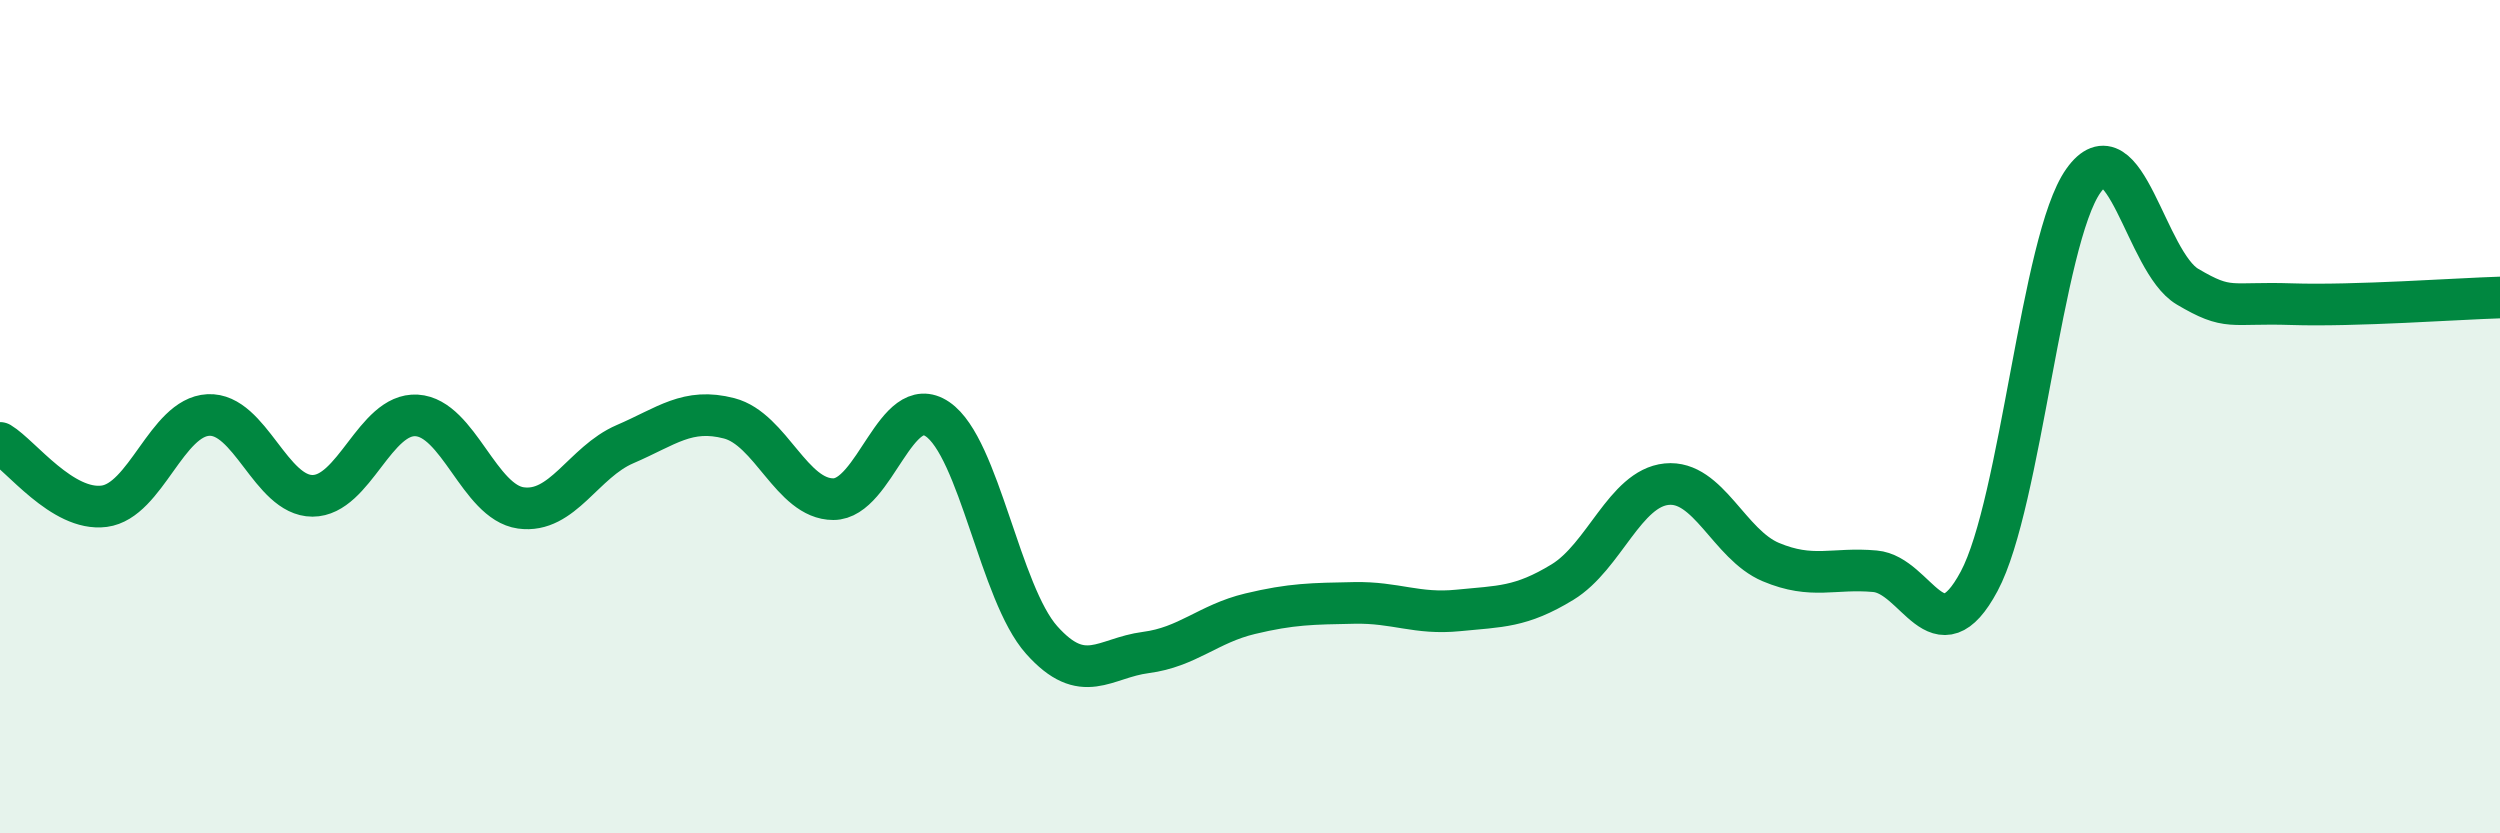 
    <svg width="60" height="20" viewBox="0 0 60 20" xmlns="http://www.w3.org/2000/svg">
      <path
        d="M 0,10.63 C 0.5,10.93 1.5,12.28 2.5,12.15 C 3.5,12.02 4,10.01 5,9.96 C 6,9.91 6.5,11.9 7.5,11.9 C 8.5,11.9 9,9.91 10,9.97 C 11,10.03 11.5,12.05 12.5,12.19 C 13.5,12.33 14,11.09 15,10.66 C 16,10.23 16.5,9.78 17.5,10.04 C 18.5,10.3 19,11.98 20,11.98 C 21,11.98 21.5,9.38 22.5,10.06 C 23.5,10.74 24,14.24 25,15.36 C 26,16.48 26.5,15.79 27.5,15.66 C 28.5,15.53 29,14.97 30,14.73 C 31,14.49 31.5,14.49 32.5,14.47 C 33.5,14.45 34,14.75 35,14.65 C 36,14.55 36.5,14.58 37.5,13.97 C 38.5,13.36 39,11.72 40,11.62 C 41,11.52 41.5,13.07 42.5,13.49 C 43.5,13.91 44,13.62 45,13.71 C 46,13.8 46.5,15.82 47.5,13.95 C 48.5,12.08 49,5.75 50,4.34 C 51,2.93 51.5,6.29 52.5,6.88 C 53.5,7.47 53.5,7.25 55,7.3 C 56.5,7.35 59,7.17 60,7.14L60 20L0 20Z"
        fill="#008740"
        opacity="0.1"
        stroke-linecap="round"
        stroke-linejoin="round"
      />
      <path
        d="M 0,10.63 C 0.5,10.93 1.5,12.28 2.5,12.15 C 3.5,12.02 4,10.01 5,9.96 C 6,9.91 6.5,11.9 7.5,11.9 C 8.5,11.9 9,9.91 10,9.97 C 11,10.03 11.5,12.05 12.5,12.19 C 13.5,12.33 14,11.09 15,10.66 C 16,10.23 16.5,9.78 17.5,10.04 C 18.5,10.3 19,11.98 20,11.98 C 21,11.98 21.5,9.38 22.5,10.06 C 23.5,10.74 24,14.24 25,15.36 C 26,16.48 26.5,15.79 27.5,15.66 C 28.5,15.53 29,14.97 30,14.73 C 31,14.49 31.5,14.49 32.5,14.47 C 33.5,14.45 34,14.75 35,14.65 C 36,14.55 36.5,14.58 37.5,13.97 C 38.5,13.36 39,11.72 40,11.62 C 41,11.52 41.5,13.07 42.5,13.49 C 43.5,13.91 44,13.62 45,13.71 C 46,13.8 46.5,15.82 47.5,13.95 C 48.5,12.08 49,5.75 50,4.34 C 51,2.93 51.5,6.29 52.5,6.88 C 53.5,7.47 53.5,7.25 55,7.3 C 56.5,7.35 59,7.17 60,7.14"
        stroke="#008740"
        stroke-width="1"
        fill="none"
        stroke-linecap="round"
        stroke-linejoin="round"
      />
    </svg>
  